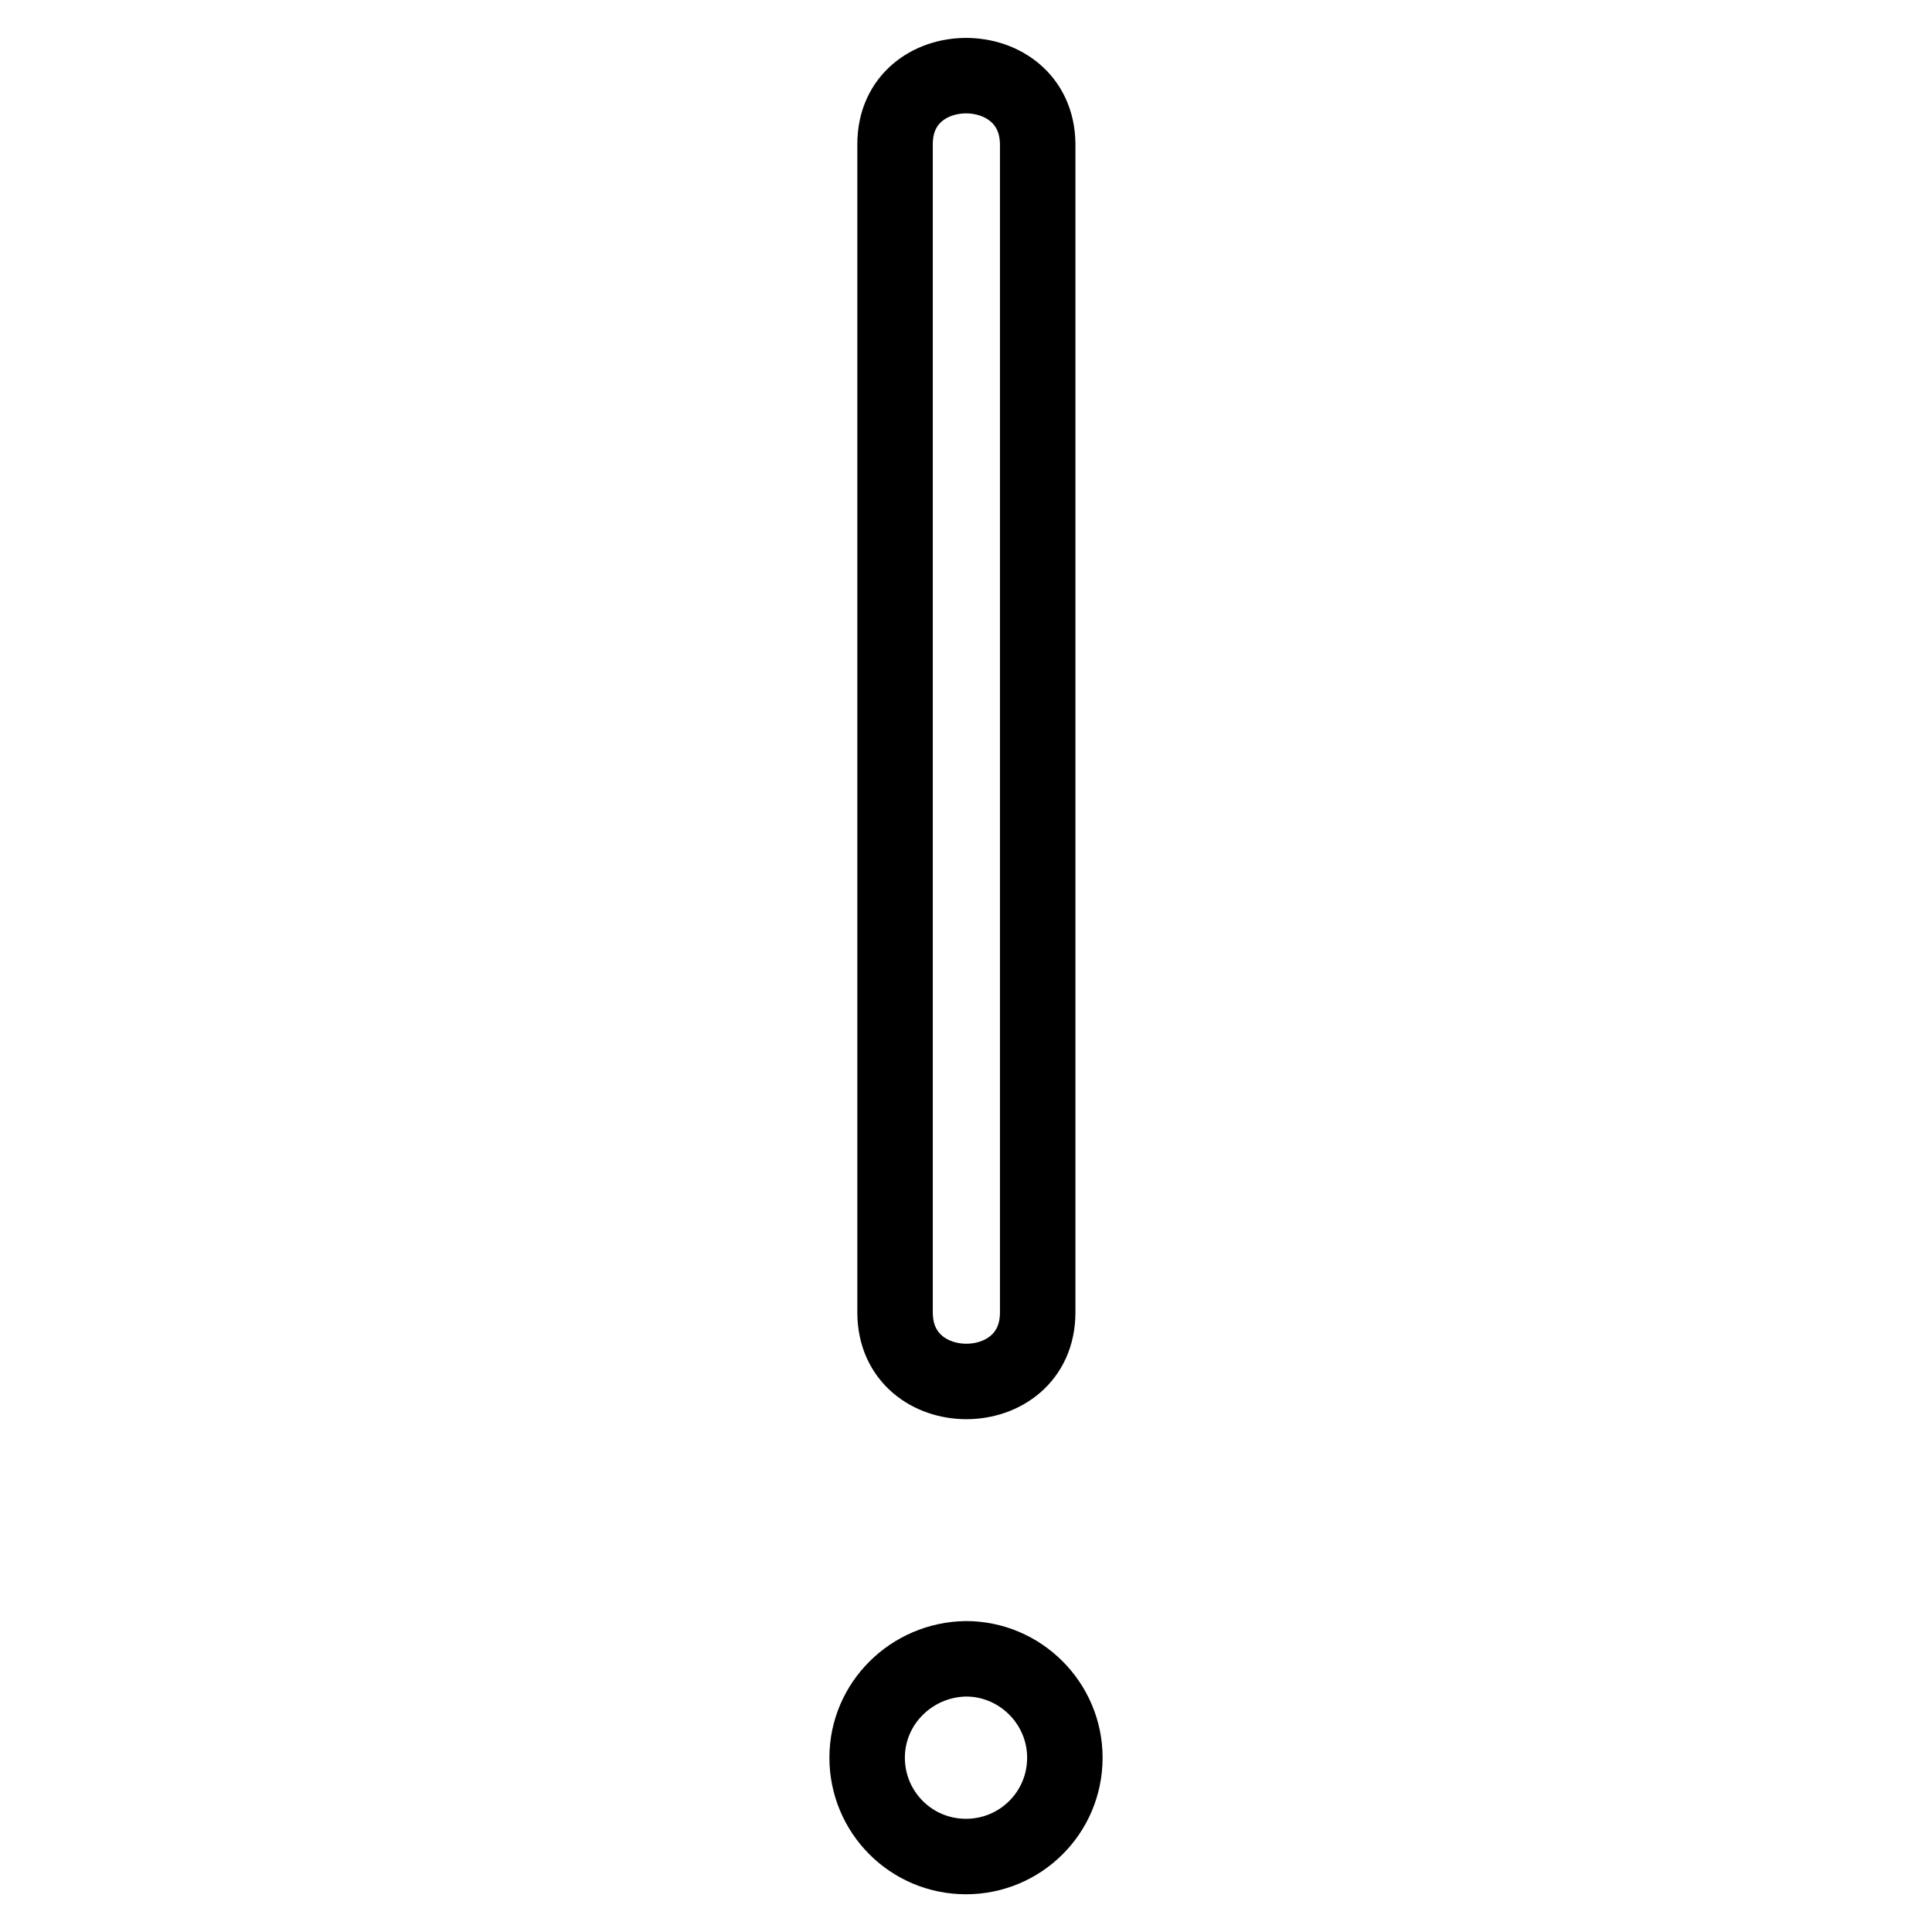 <?xml version="1.0" encoding="utf-8"?>
<!-- Svg Vector Icons : http://www.onlinewebfonts.com/icon -->
<!DOCTYPE svg PUBLIC "-//W3C//DTD SVG 1.1//EN" "http://www.w3.org/Graphics/SVG/1.1/DTD/svg11.dtd">
<svg version="1.1" xmlns="http://www.w3.org/2000/svg" xmlns:xlink="http://www.w3.org/1999/xlink" x="0px" y="0px" viewBox="0 0 256 256" enable-background="new 0 0 256 256" xml:space="preserve">
<g> <path stroke-width="10" fill-opacity="0" stroke="#000000"  d="M118.6,19.1v154.8c0,12.2,18.9,12.2,18.9,0V19.1C137.4,7,118.6,7,118.6,19.1z M114.9,232.9 c0,7.2,5.8,13.1,13.1,13.1c7.2,0,13.1-5.8,13.1-13.1c0,0,0,0,0,0c0-7.2-5.9-13.1-13.1-13.1C120.8,219.9,114.9,225.7,114.9,232.9z" /></g>
</svg>